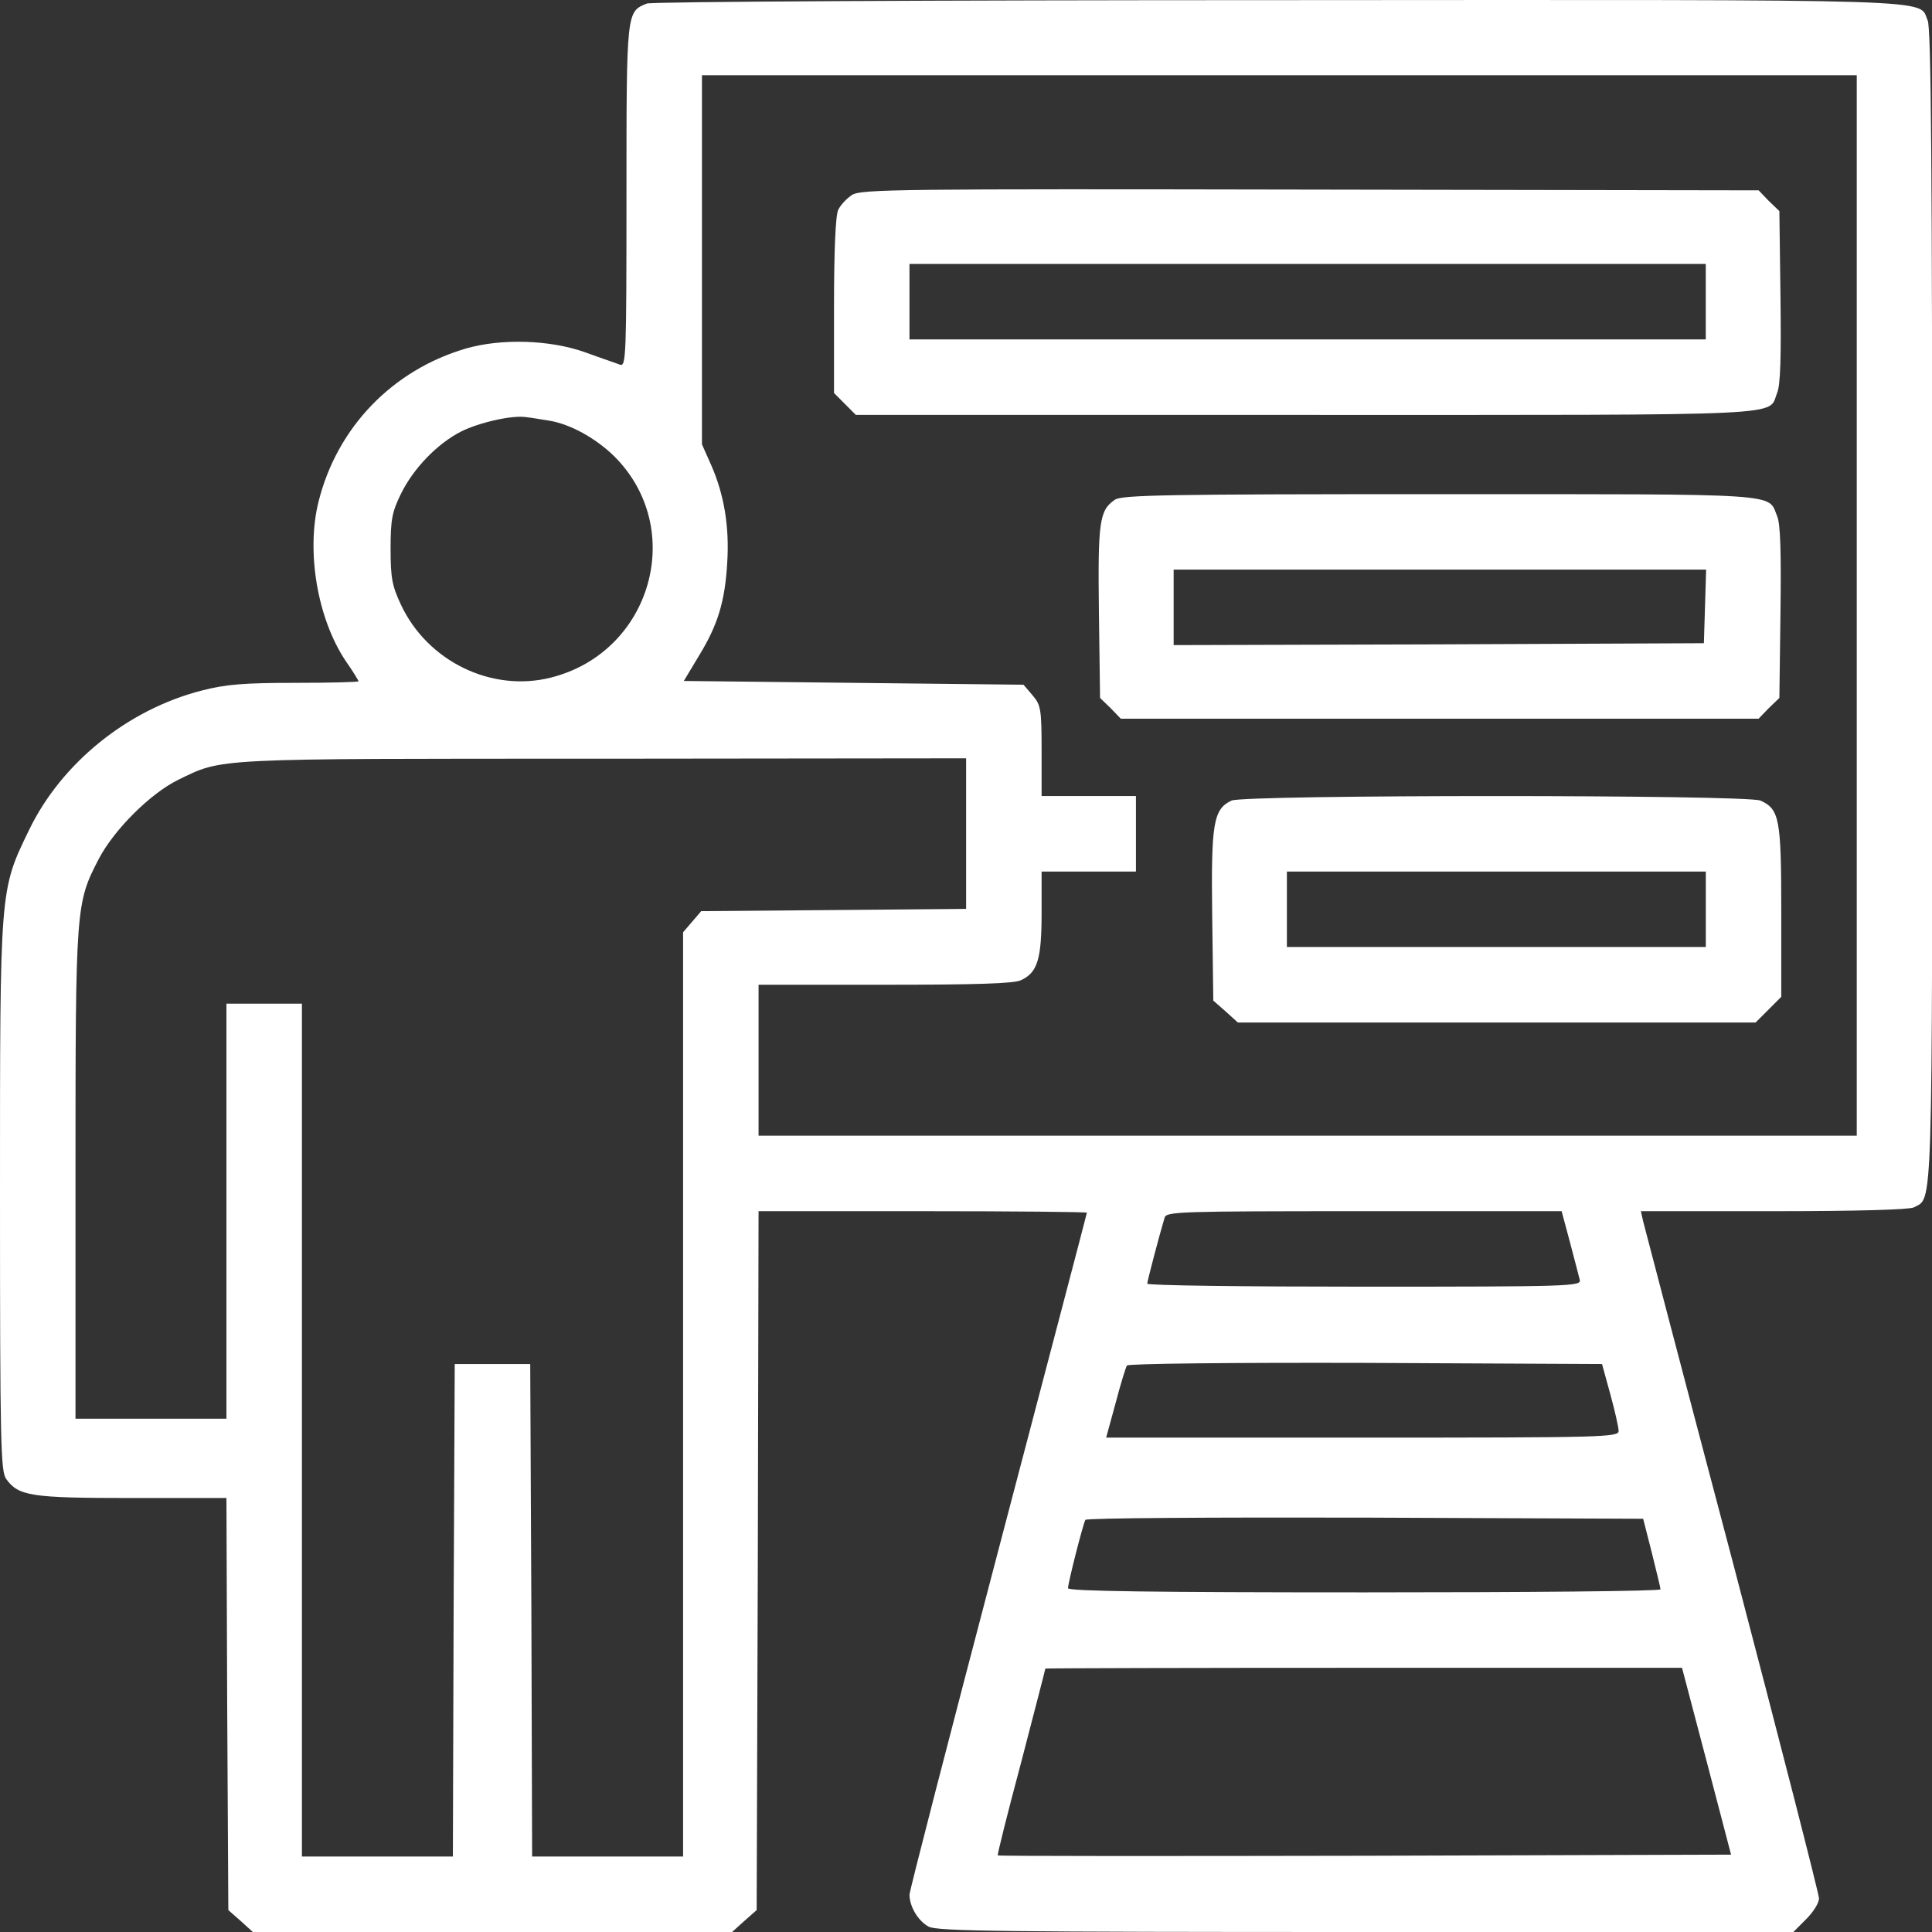 <?xml version="1.0" encoding="UTF-8"?> <svg xmlns="http://www.w3.org/2000/svg" width="54" height="54" viewBox="0 0 54 54" fill="none"><rect x="0" y="0" width="54" height="54" fill="#333333" stroke="none"/><path d="M18.08 0.099C17.51 0.331 17.51 0.289 17.51 5.457C17.51 9.972 17.499 10.246 17.331 10.194C17.225 10.151 16.782 10.004 16.35 9.845C15.369 9.497 14.018 9.455 13.027 9.74C10.97 10.341 9.42 11.944 8.903 14.023C8.555 15.415 8.871 17.292 9.662 18.474C9.863 18.759 10.021 19.022 10.021 19.043C10.021 19.064 9.219 19.086 8.249 19.086C6.825 19.086 6.308 19.128 5.654 19.297C3.576 19.824 1.719 21.322 0.812 23.199C-0.011 24.898 6.5926e-06 24.792 6.5926e-06 33.452C6.5926e-06 40.34 0.021 41.11 0.169 41.332C0.517 41.817 0.854 41.87 3.681 41.87H6.329L6.35 47.629L6.382 53.388L6.73 53.694L7.067 54H13.765H20.463L20.801 53.694L21.149 53.388L21.181 43.621L21.202 33.853H25.79C28.311 33.853 30.379 33.874 30.379 33.895C30.379 33.916 29.261 38.167 27.9 43.346C26.539 48.526 25.421 52.85 25.421 52.956C25.421 53.293 25.664 53.694 25.959 53.852C26.212 53.979 28.069 54 38.195 54H50.125L50.483 53.641C50.684 53.441 50.842 53.188 50.842 53.061C50.842 52.945 49.756 48.705 48.427 43.642C47.087 38.579 45.969 34.307 45.927 34.138L45.863 33.853H49.576C51.918 33.853 53.353 33.811 53.49 33.748C54.028 33.452 54.007 34.275 54.007 16.934C54.007 4.687 53.975 0.785 53.88 0.574C53.606 -0.038 54.703 -0.007 35.737 0.004C26.149 0.004 18.196 0.046 18.08 0.099ZM51.897 16.923V31.743H36.549H21.202V29.634V27.524H24.735C27.246 27.524 28.343 27.492 28.533 27.398C28.997 27.187 29.113 26.817 29.113 25.52V24.36H30.431H31.75V23.305V22.25H30.431H29.113V20.995C29.113 19.813 29.092 19.708 28.86 19.434L28.607 19.138L23.86 19.086L19.113 19.033L19.525 18.347C20.063 17.472 20.263 16.818 20.326 15.731C20.39 14.729 20.242 13.822 19.873 12.989L19.62 12.419V7.261V2.103H35.758H51.897V16.923ZM15.337 11.755C15.938 11.85 16.656 12.25 17.172 12.757C19.198 14.782 18.206 18.231 15.4 18.938C13.744 19.36 11.941 18.484 11.202 16.892C10.96 16.375 10.917 16.153 10.917 15.341C10.917 14.518 10.96 14.307 11.202 13.812C11.55 13.094 12.225 12.398 12.89 12.06C13.396 11.807 14.324 11.596 14.715 11.66C14.831 11.67 15.116 11.723 15.337 11.755ZM27.003 23.305V25.404L23.301 25.436L19.599 25.467L19.345 25.763L19.092 26.058V38.979V51.89H16.983H14.873L14.852 45.002L14.82 38.125H13.765H12.71L12.679 45.002L12.658 51.89H10.548H8.439V39.971V28.052H7.384H6.329V33.853V39.654H4.219H2.11V32.819C2.11 25.299 2.12 25.246 2.764 24.001C3.196 23.178 4.209 22.176 4.979 21.797C6.245 21.185 5.833 21.206 16.856 21.206L27.003 21.195V23.305ZM43.88 34.718C44.007 35.203 44.133 35.678 44.155 35.773C44.207 35.952 43.87 35.963 38.142 35.963C34.798 35.963 32.066 35.931 32.066 35.878C32.066 35.815 32.393 34.56 32.552 34.032C32.604 33.864 32.963 33.853 38.132 33.853H43.648L43.88 34.718ZM45.009 38.969C45.136 39.433 45.241 39.897 45.241 39.992C45.252 40.171 44.84 40.182 38.089 40.182H30.917L31.18 39.222C31.317 38.695 31.465 38.22 31.497 38.167C31.529 38.114 34.355 38.083 38.163 38.093L44.777 38.125L45.009 38.969ZM46.169 43.399C46.296 43.916 46.412 44.38 46.412 44.422C46.412 44.475 42.688 44.507 38.132 44.507C32.256 44.507 29.851 44.475 29.851 44.391C29.851 44.243 30.273 42.587 30.337 42.481C30.368 42.429 33.891 42.408 38.153 42.418L45.927 42.45L46.169 43.399ZM47.699 49.222L48.384 51.838L38.153 51.869C32.52 51.88 27.9 51.88 27.889 51.859C27.868 51.848 28.164 50.667 28.543 49.253C28.913 47.829 29.218 46.658 29.218 46.637C29.218 46.627 33.227 46.616 38.111 46.616H47.013L47.699 49.222Z" fill="white"></path><path d="M23.817 5.447C23.669 5.542 23.49 5.732 23.427 5.869C23.353 6.027 23.311 7.04 23.311 8.548V10.985L23.616 11.291L23.922 11.597H36.517C50.293 11.597 49.407 11.639 49.67 10.985C49.765 10.774 49.786 9.972 49.765 8.295L49.734 5.9L49.438 5.616L49.154 5.32L36.622 5.299C25.093 5.278 24.081 5.289 23.817 5.447ZM47.677 8.432V9.487H36.548H25.42V8.432V7.377H36.548H47.677V8.432Z" fill="white"></path><path d="M31.158 13.97C30.726 14.265 30.684 14.592 30.715 17.113L30.747 19.508L31.042 19.792L31.327 20.088H40.24H49.153L49.438 19.792L49.734 19.508L49.765 17.113C49.786 15.436 49.765 14.634 49.67 14.423C49.407 13.78 49.934 13.812 40.24 13.812C32.635 13.812 31.338 13.833 31.158 13.97ZM47.656 16.944L47.624 17.978L40.219 18.01L32.804 18.031V16.976V15.921H40.24H47.687L47.656 16.944Z" fill="white"></path><path d="M34.419 22.377C33.912 22.619 33.849 23.01 33.881 25.583L33.912 27.967L34.261 28.273L34.598 28.579H41.834H49.07L49.429 28.22L49.787 27.862V25.478C49.787 22.872 49.735 22.619 49.207 22.377C48.838 22.208 34.767 22.208 34.419 22.377ZM47.678 25.415V26.469H41.824H35.969V25.415V24.36H41.824H47.678V25.415Z" fill="white"></path></svg> 